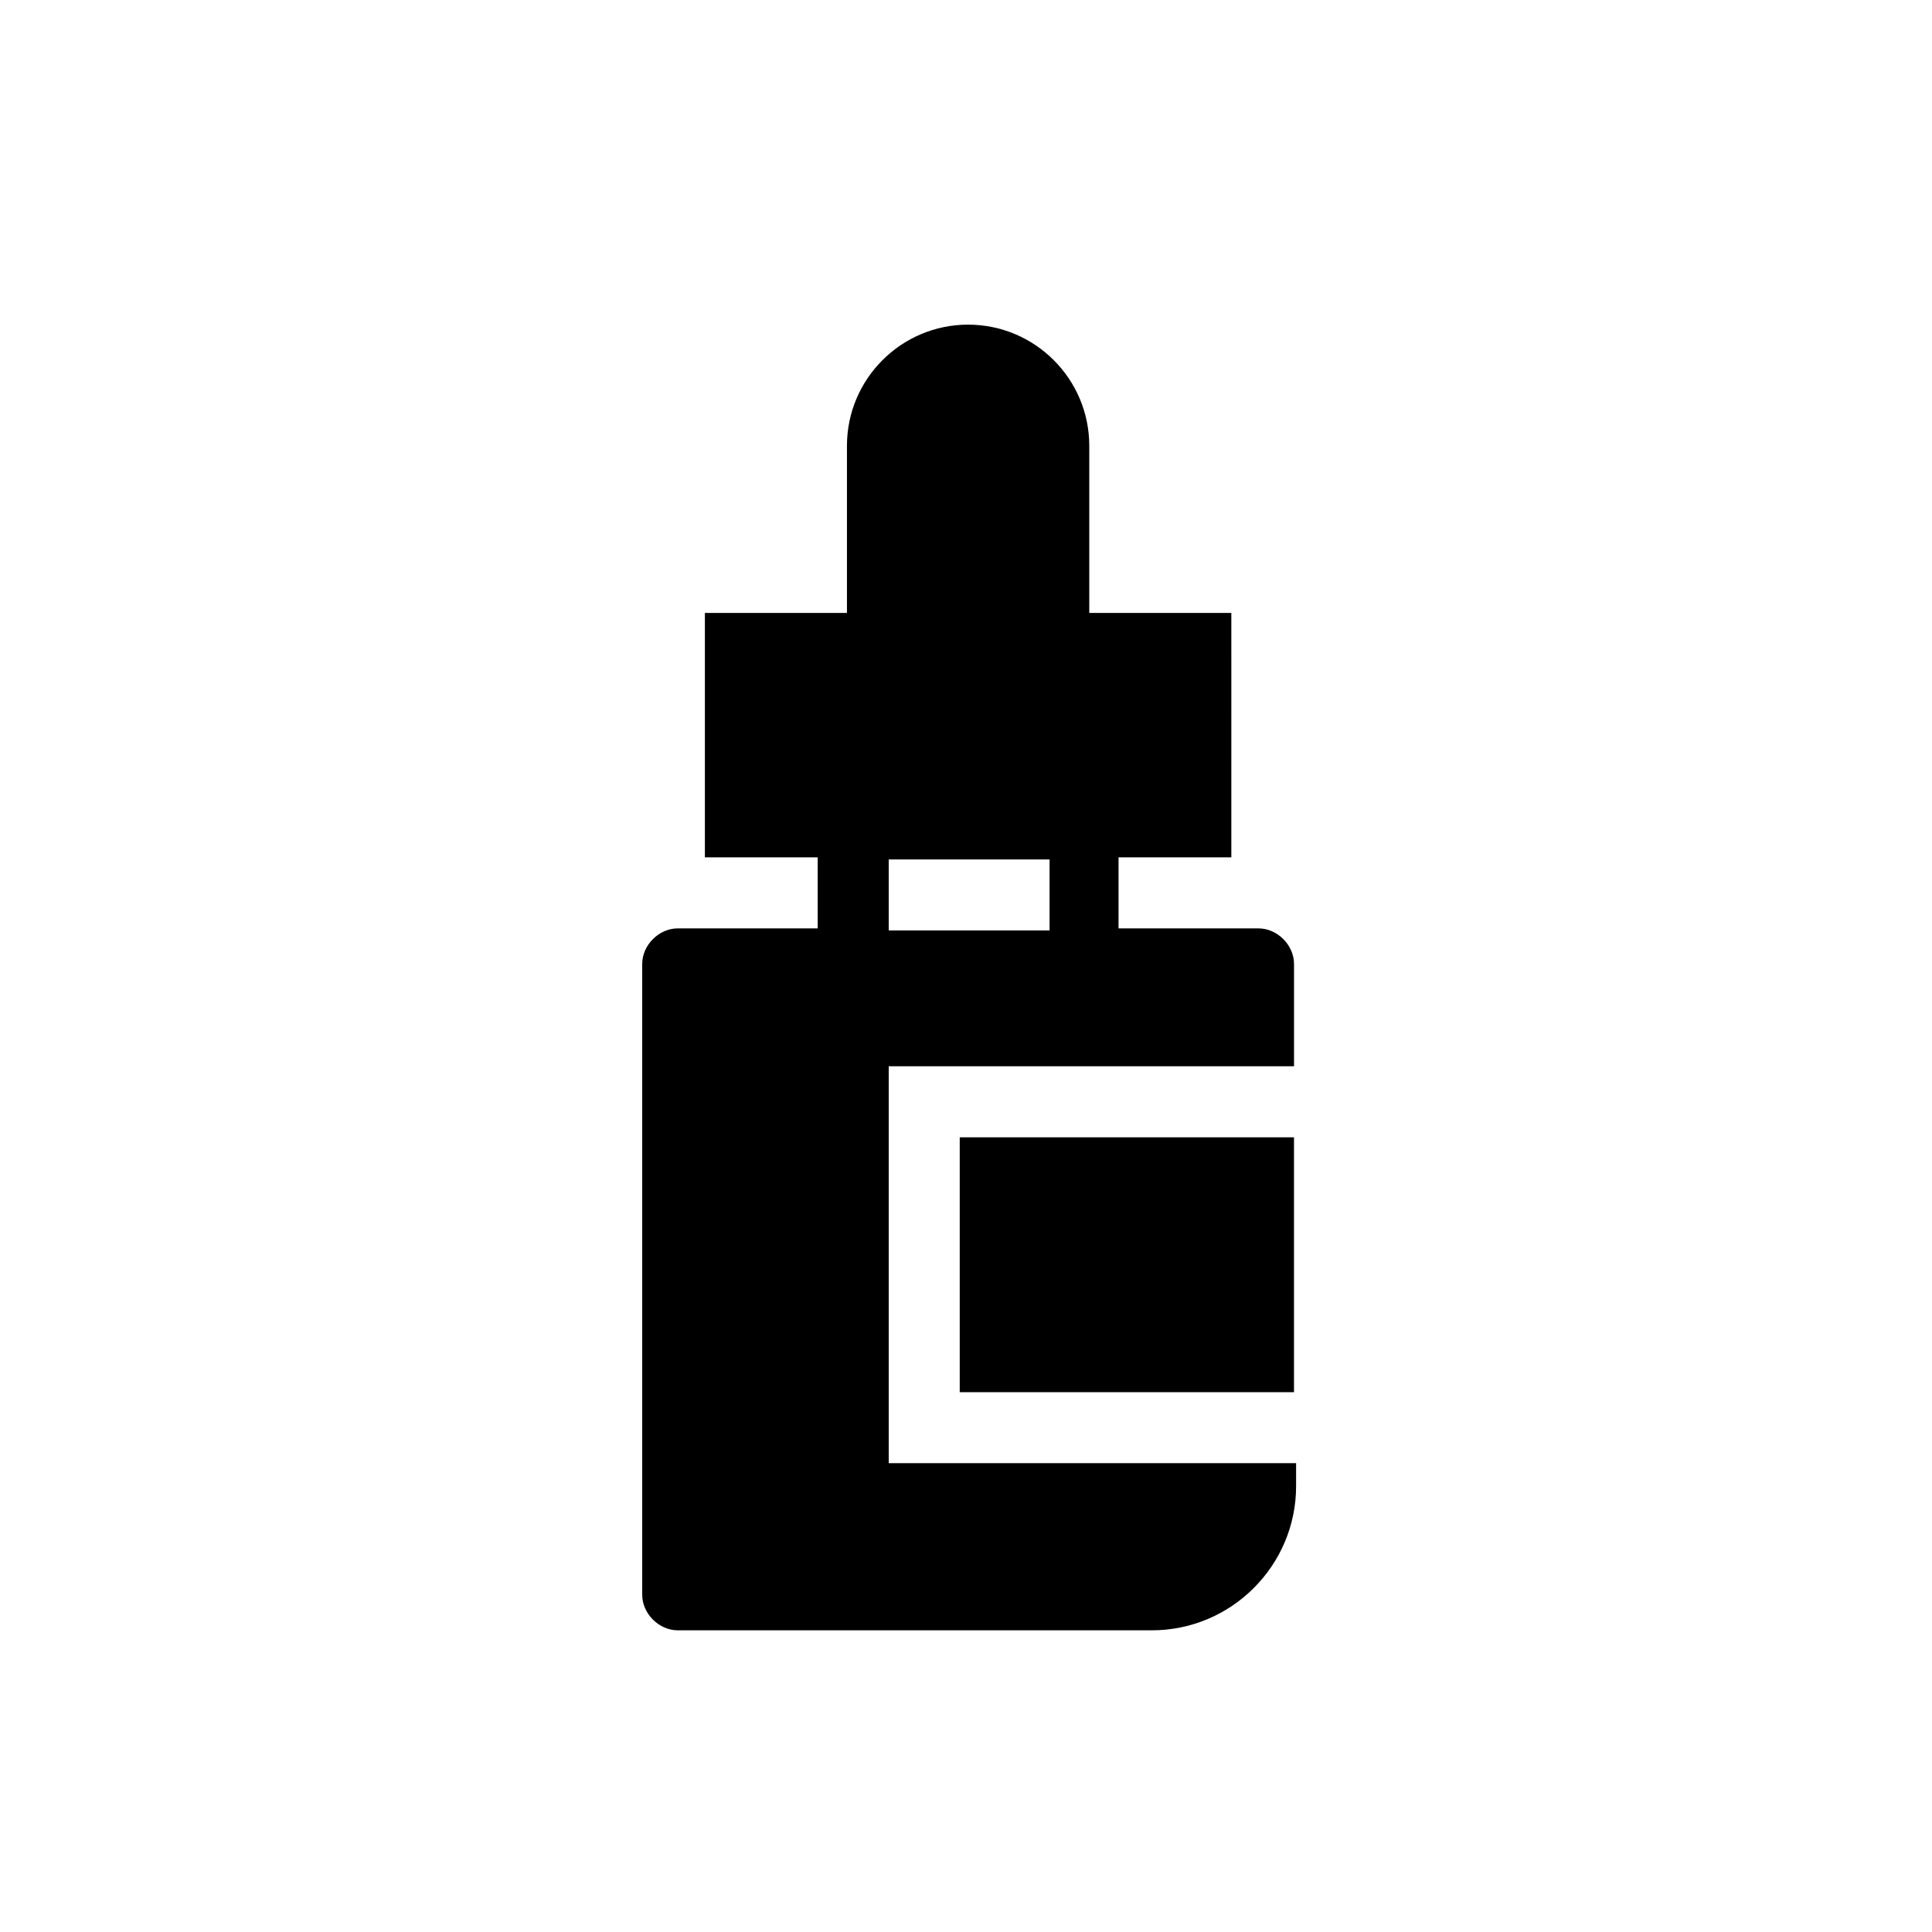 <?xml version="1.0" encoding="UTF-8"?>
<!-- Uploaded to: ICON Repo, www.iconrepo.com, Generator: ICON Repo Mixer Tools -->
<svg fill="#000000" width="800px" height="800px" version="1.1" viewBox="144 144 512 512" xmlns="http://www.w3.org/2000/svg">
 <g>
  <path d="m323.6 576.05h125.68c21.039 0 38.199-17.164 38.199-38.199v-6.09h-107.96v-105.19h107.41v-27.129c0-4.984-4.43-9.41-9.41-9.41h-37.094v-18.824h29.895l-0.004-64.777h-37.648v-44.289c0-17.715-14.395-32.109-32.109-32.109-17.715 0-32.109 14.395-32.109 32.109v44.289h-37.648v64.777h29.895v18.824h-37.094c-4.984 0-9.41 4.43-9.41 9.41v167.2c0 4.981 4.43 9.41 9.414 9.41zm55.918-204.29h42.629v18.824h-42.629z"/>
  <path d="m398.34 445.4h88.582v67.543h-88.582z"/>
 </g>
</svg>